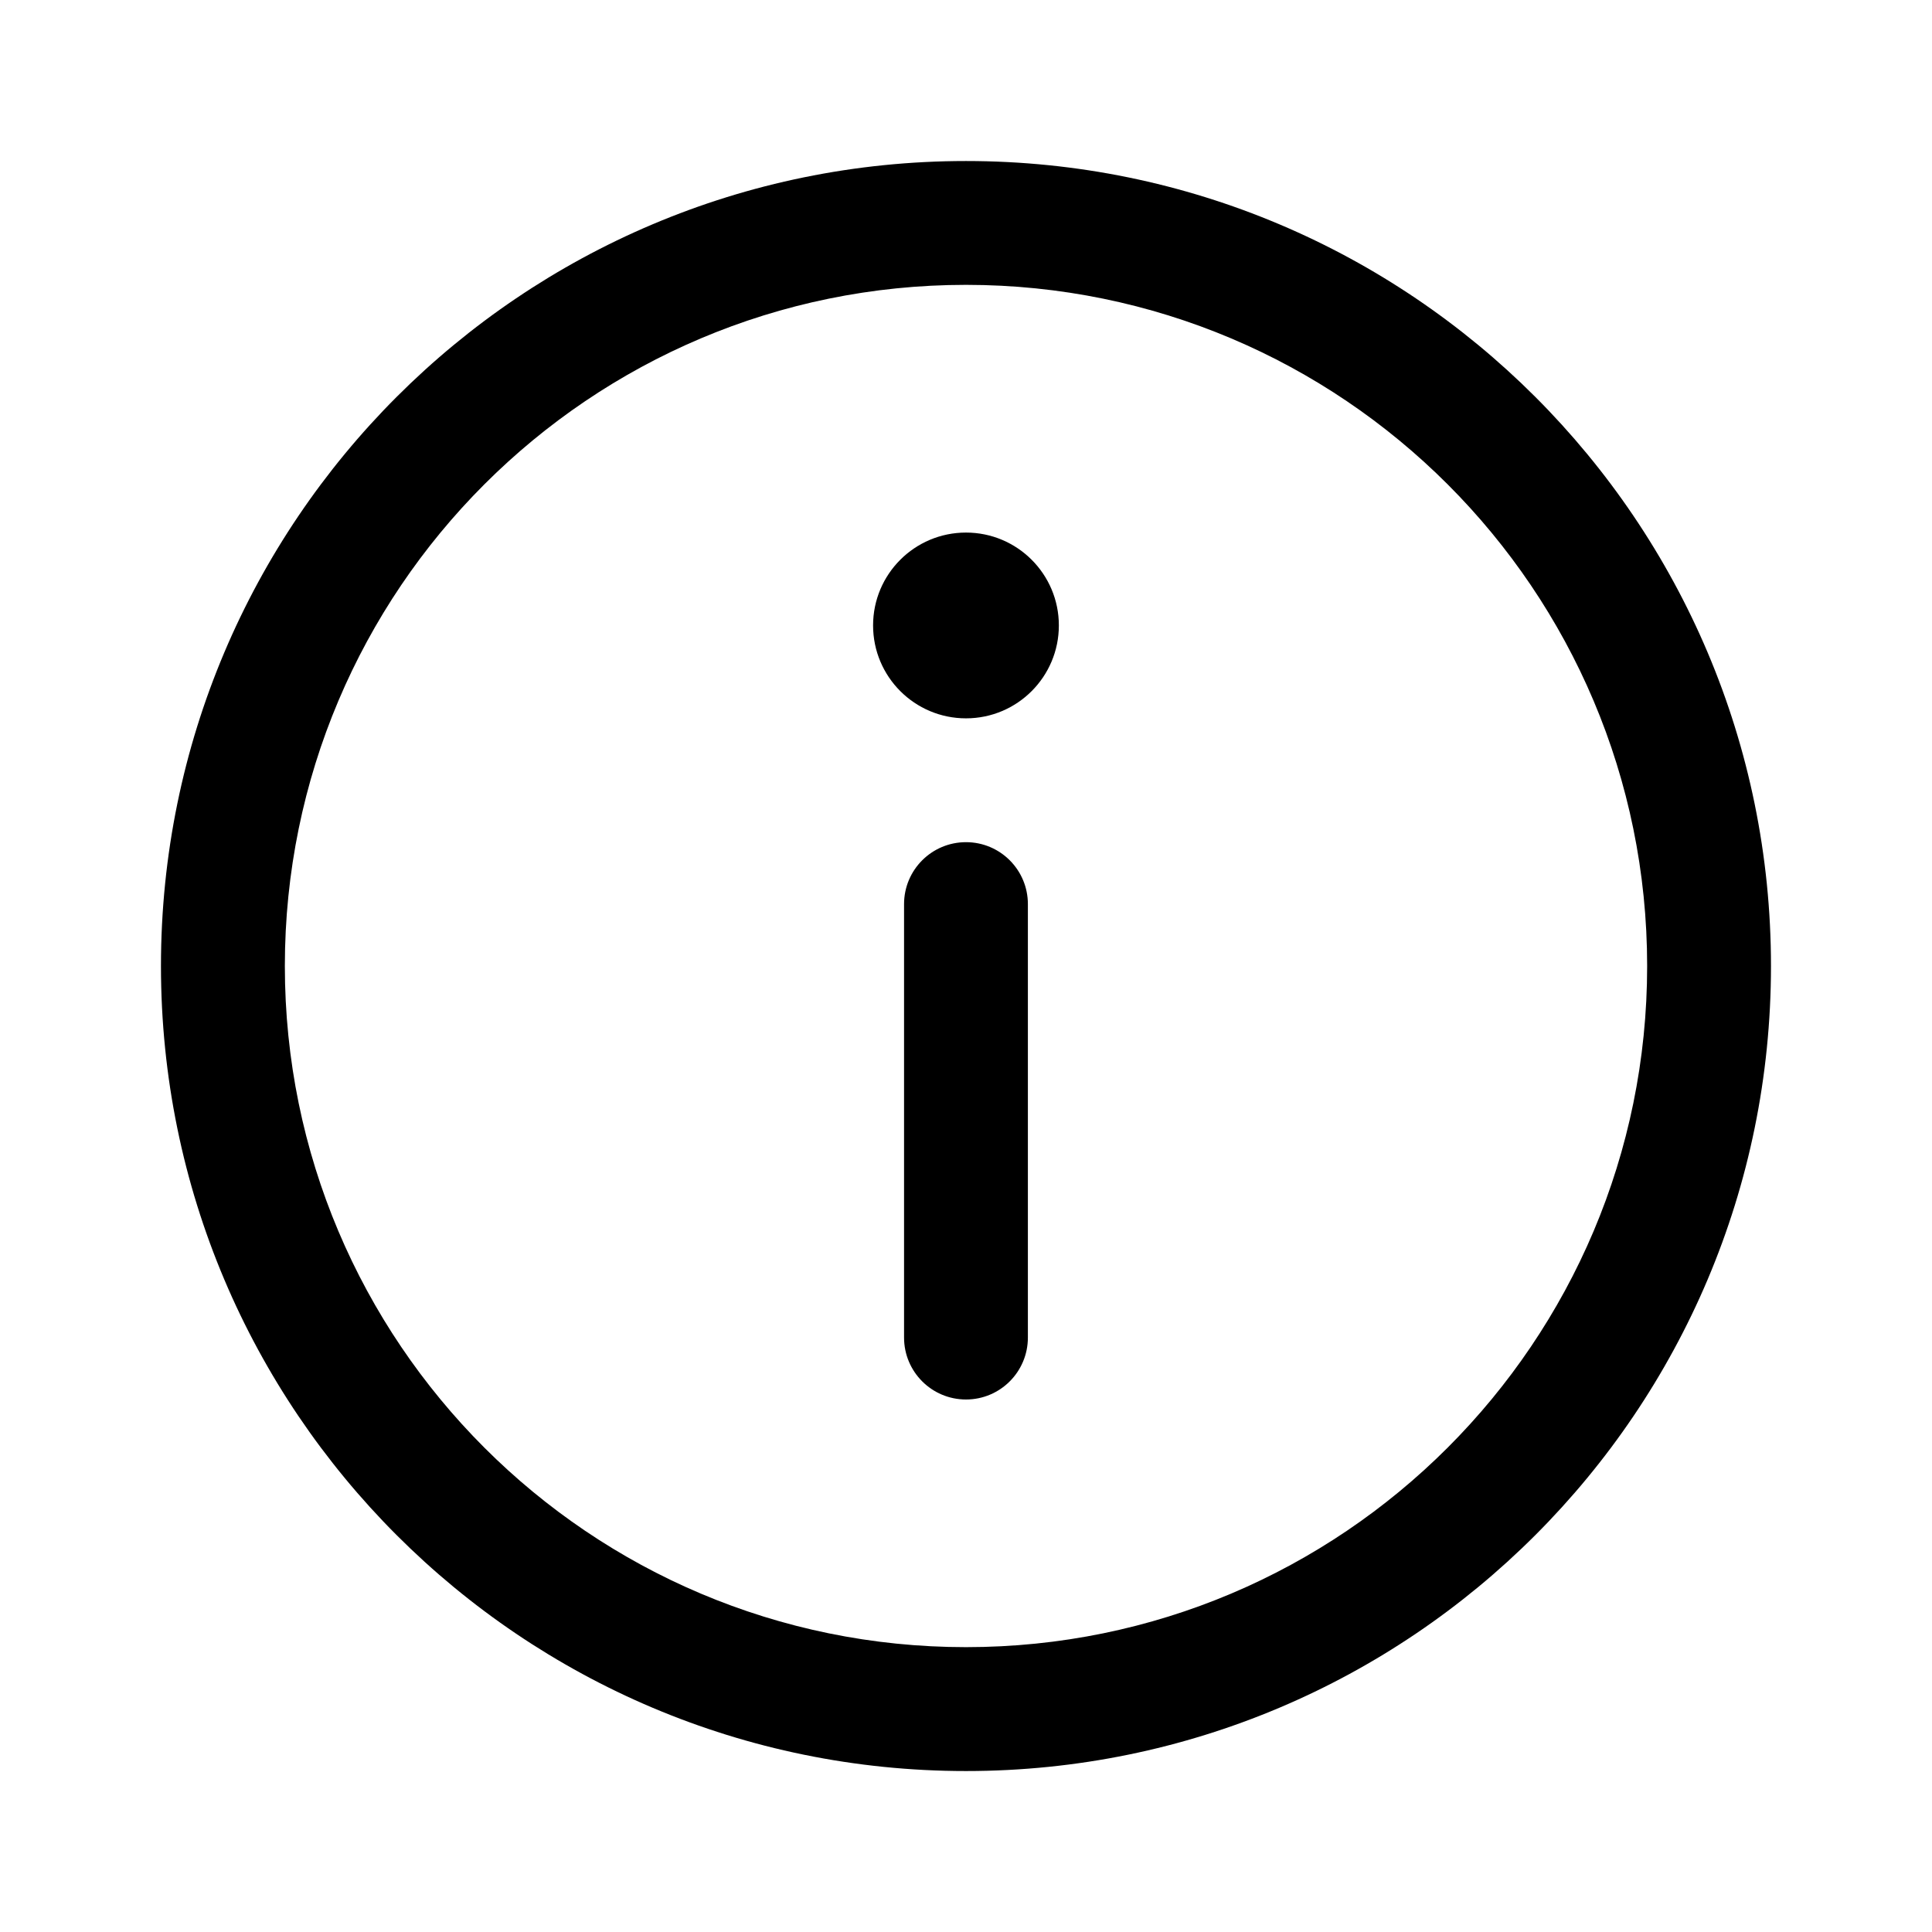 <svg width="32" height="32" viewBox="0 0 32 32" fill="none" xmlns="http://www.w3.org/2000/svg">
<path fill-rule="evenodd" clip-rule="evenodd" d="M16 27.282C22.231 27.282 27.282 22.231 27.282 16C27.282 9.769 22.231 4.718 16 4.718C9.769 4.718 4.718 9.769 4.718 16C4.718 22.231 9.769 27.282 16 27.282ZM29.333 16C29.333 23.364 23.363 29.334 16 29.334C8.636 29.334 2.666 23.364 2.666 16C2.666 8.636 8.636 2.667 16 2.667C23.363 2.667 29.333 8.636 29.333 16Z" fill="black"/>
<path fill-rule="evenodd" clip-rule="evenodd" d="M16 23.18C15.433 23.18 14.974 22.721 14.974 22.154L14.974 14.975C14.974 14.408 15.433 13.949 16 13.949C16.566 13.949 17.025 14.408 17.025 14.975V22.154C17.025 22.721 16.566 23.18 16 23.18Z" fill="black"/>
<path d="M16 8.821C15.15 8.821 14.461 9.509 14.461 10.359C14.461 11.209 15.15 11.898 16 11.898C16.849 11.898 17.538 11.209 17.538 10.359C17.538 9.509 16.849 8.821 16 8.821Z" fill="black"/>
</svg>
